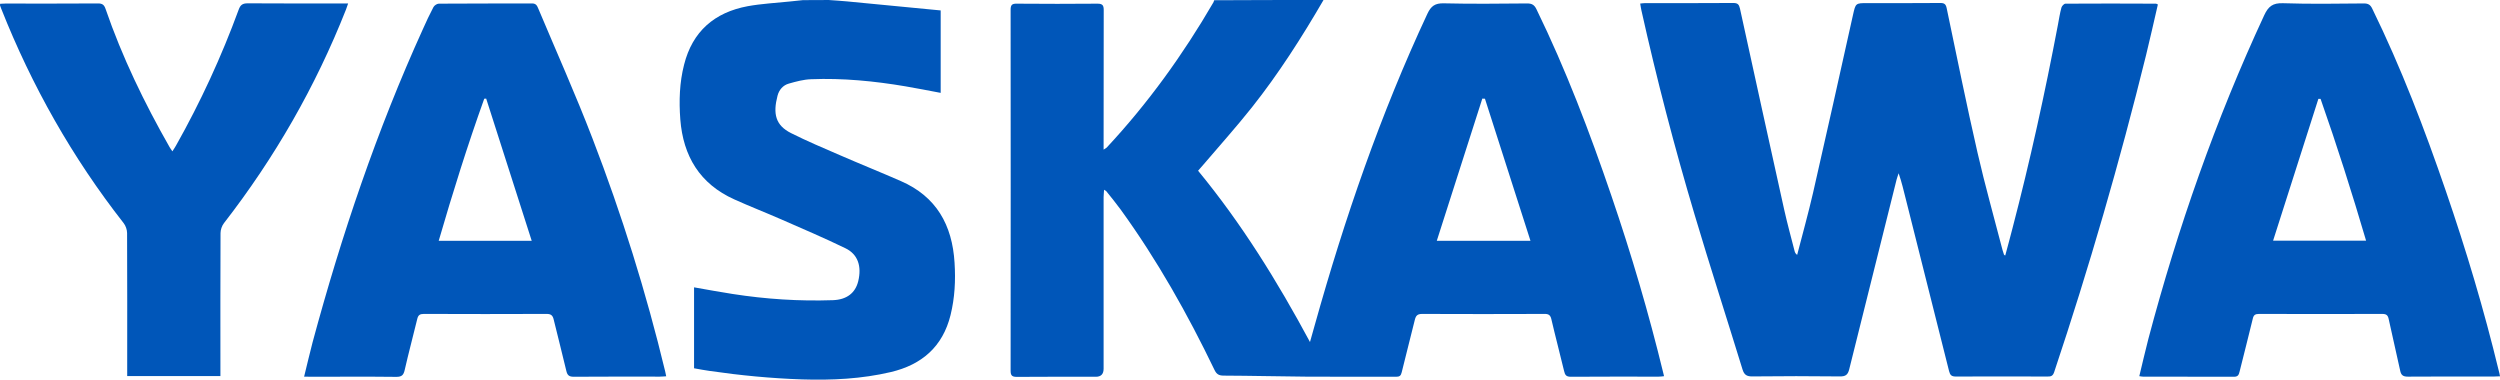 <svg xmlns="http://www.w3.org/2000/svg" id="Layer_1" data-name="Layer 1" viewBox="0 0 2180.44 331.12"><defs><style>      .cls-1 {        fill: #0056b9;        stroke-width: 0px;      }    </style></defs><g id="_8ks02F.tif" data-name="8ks02F.tif"><g><path class="cls-1" d="M1154.34,0c-18.9,32.5-39.1,64.2-62.5,93.7-13.5,17-28,33.2-42.1,49.7-1.6,1.8-3.2,3.6-4.8,5.5,37.9,46,69,96.2,97.6,149.4,1.6-5.7,2.9-10.3,4.2-14.9,26-92.9,57.3-183.9,98.2-271.4,3.2-6.8,6.7-9.3,14.4-9.1,24.2.6,48.4.3,72.6.1,4.2,0,6.3,1.3,8.1,5,25.7,52.7,46.5,107.4,65.4,162.8,17.4,50.9,32.6,102.5,45.3,154.8.1.6.3,1.2.6,2.5-1.7.2-3.3.4-4.8.4-25.5,0-51-.1-76.5.1-4.1,0-5.1-1.6-5.9-5.1-3.6-15.1-7.6-30.1-11.1-45.2-.8-3.5-2.5-4.6-6-4.5-35.6.1-71.1.2-106.7,0-4.2,0-5.5,1.6-6.4,5.3-3.7,15.2-7.7,30.3-11.4,45.6-.7,3.1-2,3.9-4.9,3.9-26.1-.1-52.3.1-78.4-.1-24-.2-48-.8-71.9-.9-4.2,0-6.3-1.2-8.1-5-23.5-48.8-50-95.9-81.8-139.8-4-5.5-8.3-10.7-12.6-16.1-.3-.3-.8-.5-1.9-1.2-.1,2.5-.4,4.5-.4,6.4v149.7q0,7-6.8,7c-22.9,0-45.8-.1-68.7.1-4.1,0-5.6-.9-5.6-5.3.1-105,.1-209.9,0-314.9,0-4.4,1.4-5.4,5.6-5.3,23.4.2,46.8.2,70.2,0,4.4,0,5.4,1.5,5.4,5.6-.1,38.2-.1,76.5-.1,114.7v7c1.5-1,2.2-1.3,2.7-1.8,36-38.6,66.6-81.1,93.1-126.7.3-.5.4-1.2.6-1.8,31.7-.2,63.6-.2,95.4-.2ZM1253.14,210h81.7c-13.4-41.8-26.5-82.8-39.7-123.9-.8,0-1.6-.1-2.3-.1-13.1,41-26.2,82-39.7,124Z"></path><path class="cls-1" d="M722.64,0c5.3.4,10.6.7,15.9,1.2,27.2,2.6,54.4,5.2,81.9,7.9v71.9c-10.3-1.9-20.5-4-30.7-5.7-27.2-4.6-54.7-7.3-82.3-6.2-6.5.2-13.1,2-19.4,3.8-5.1,1.4-8.6,5.5-9.9,10.6-4.1,15.7-1.8,25.8,11.8,32.6,13.9,7,28.2,13,42.5,19.2,17.7,7.7,35.6,14.9,53.2,22.6,31.1,13.5,44.9,38.4,46.9,71.2,1,15.5.2,30.7-3.5,45.7-6.8,27.5-25,43.3-52.1,49.7-25.5,6-51.2,7.2-77.3,6.4-27.1-.9-54-3.5-80.8-7.4-4.5-.6-8.9-1.5-13.5-2.3v-70.6c11.4,2,22.6,4.1,33.7,5.8,28.9,4.5,58,6.4,87.3,5.4,12.2-.4,19.7-6.3,22.2-16.6,3.1-12.9-.2-23.4-11.2-28.7-18.3-8.9-37.1-16.9-55.8-25.1-13.7-6-27.6-11.4-41.1-17.5-30-13.5-44.6-37.6-47.1-69.8-1.2-16.1-.7-32.1,3.3-47.7,7.3-29,26.5-45.6,55.5-51,12.1-2.2,24.4-2.8,36.7-4.1,3.8-.4,7.7-.8,11.5-1.2,7.4-.1,14.8-.1,22.3-.1Z"></path><path class="cls-1" d="M1748.94,222.8c2.1-7.9,4.3-15.8,6.3-23.7,15.3-58.6,28.3-117.8,39.6-177.3,1-5.1,1.7-10.2,3.1-15.2.4-1.4,2.3-3.4,3.5-3.4,26.3-.2,52.6-.1,78.9,0,.4,0,.9.3,1.7.7-3.4,14.7-6.7,29.5-10.3,44.2-23,93.2-49.7,185.3-80.1,276.3-1.1,3.4-2.7,4.1-5.9,4-26.6-.1-53.3-.1-79.9,0-3.7,0-5-1.2-5.9-4.7-12.5-50-25.2-99.9-37.7-149.9-1.9-7.5-3.6-15-6.3-22.7-.6,1.9-1.3,3.7-1.8,5.6-13.8,55.1-27.6,110.3-41.3,165.4-1.2,4.8-3.2,6.3-8.2,6.2-25.3-.3-50.7-.3-76,0-5,.1-7.4-1.2-8.9-6.2-13.8-44.9-28.3-89.7-41.7-134.7-17.6-59-33.1-118.5-46.5-178.6-.4-1.7-.6-3.5-1-5.7,1.5-.1,2.9-.4,4.3-.4,25.7,0,51.3.1,77-.1,3.8,0,4.9,1.4,5.7,4.8,12.8,58.5,25.6,117,38.6,175.5,2.7,12.1,6,24.1,9.1,36.2.3,1.1.8,2.2,2.2,3.2,4.7-18.1,9.7-36.1,13.9-54.3,11.8-51.6,23.3-103.3,34.8-155,2.3-10.2,2.2-10.3,12.5-10.3,21.3,0,42.5.1,63.8-.1,3.4,0,4.7,1.1,5.4,4.5,8.8,42,17.3,84.1,26.9,126,6.5,28.5,14.5,56.6,21.8,84.9.4,1.4.8,2.7,1.3,4.1.4.5.7.6,1.1.7Z"></path><path class="cls-1" d="M265.24,328.5c2.6-10.6,4.9-20.4,7.4-30,25.2-93.4,56.1-184.9,96.2-273.1,2.9-6.5,5.9-13,9.2-19.2.8-1.5,3.1-3,4.7-3,27.1-.2,54.2-.1,81.3-.2,3.5,0,4.4,2,5.4,4.4,15.9,37.8,32.7,75.3,47.4,113.6,25.5,66.2,46.7,133.9,63.3,202.9.3,1.2.5,2.5.9,4.3-2.2.1-3.9.3-5.6.3-25,0-50-.1-75,.1-4,0-5.6-1.2-6.5-5.1-3.5-14.9-7.4-29.8-11-44.7-.8-3.5-2.2-5-6.1-5-35.7.2-71.4.1-107.2,0-3.4,0-4.9,1-5.7,4.3-3.6,14.9-7.6,29.7-11,44.7-1,4.4-2.6,5.9-7.3,5.9-24.7-.3-49.4-.1-74-.1-1.6-.1-3.4-.1-6.4-.1ZM424.04,86c-.6,0-1.1.1-1.7.1-14.6,40.7-27.5,81.9-39.7,123.9h81.1c-13.4-41.8-26.6-82.9-39.7-124Z"></path><path class="cls-1" d="M2180.44,328.2c-2.2.1-3.8.2-5.4.2-25,0-50-.1-75,.1-4.3,0-5.9-1.4-6.7-5.4-3.2-15-6.8-29.9-10-44.9-.7-3.3-2.1-4.4-5.5-4.4-35.9.1-71.8.1-107.7,0-3.1,0-4.6.9-5.3,4.1-3.7,15.4-7.7,30.7-11.5,46.1-.7,2.8-1.3,4.6-4.9,4.6-26.5-.1-52.9-.1-79.4-.1-.8,0-1.6-.2-3.2-.4,2.7-11,5.1-21.8,7.9-32.5,25.7-96.9,58.7-191.2,101-282.2,3.6-7.8,7.5-10.9,16.4-10.6,23.5.8,47.1.4,70.6.2,3.8,0,5.7,1.2,7.3,4.6,25.2,51.5,45.6,104.9,64.2,159.1,17.7,51.5,33.3,103.6,46.1,156.6.5,1.5.7,3,1.1,4.9ZM1982.54,209.9h81.1c-12.3-41.8-25.4-83-39.7-123.7h-1.9c-13.1,41-26.2,82-39.5,123.7Z"></path><path class="cls-1" d="M.14,3.3c1.6-.1,3-.2,4.5-.2,27,0,53.9.1,80.9-.1,3.7,0,5.3,1.2,6.5,4.7,14.5,42.1,33.8,81.9,55.8,120.5.6,1.1,1.4,2.1,2.5,3.8,1.3-2,2.3-3.5,3.2-5.1,21.4-38,39.6-77.5,54.6-118.4,1.5-4.2,3.4-5.6,7.9-5.6,27.1.2,54.2.1,81.4.1h6.2c-.8,2.2-1.3,3.8-1.9,5.4-26.5,67.1-62.1,129.1-106.4,186.2-1.8,2.3-3,5.8-3,8.7-.2,39.5-.1,79.1-.1,118.6v6.1h-81.3v-5.6c0-39.7.1-79.4-.1-119.1,0-2.9-1.2-6.4-3-8.7C63.04,137.4,27.74,74.9,1.04,7.5c-.4-.9-.7-1.8-1-2.7-.1-.2,0-.5.1-1.5Z"></path></g></g></svg>